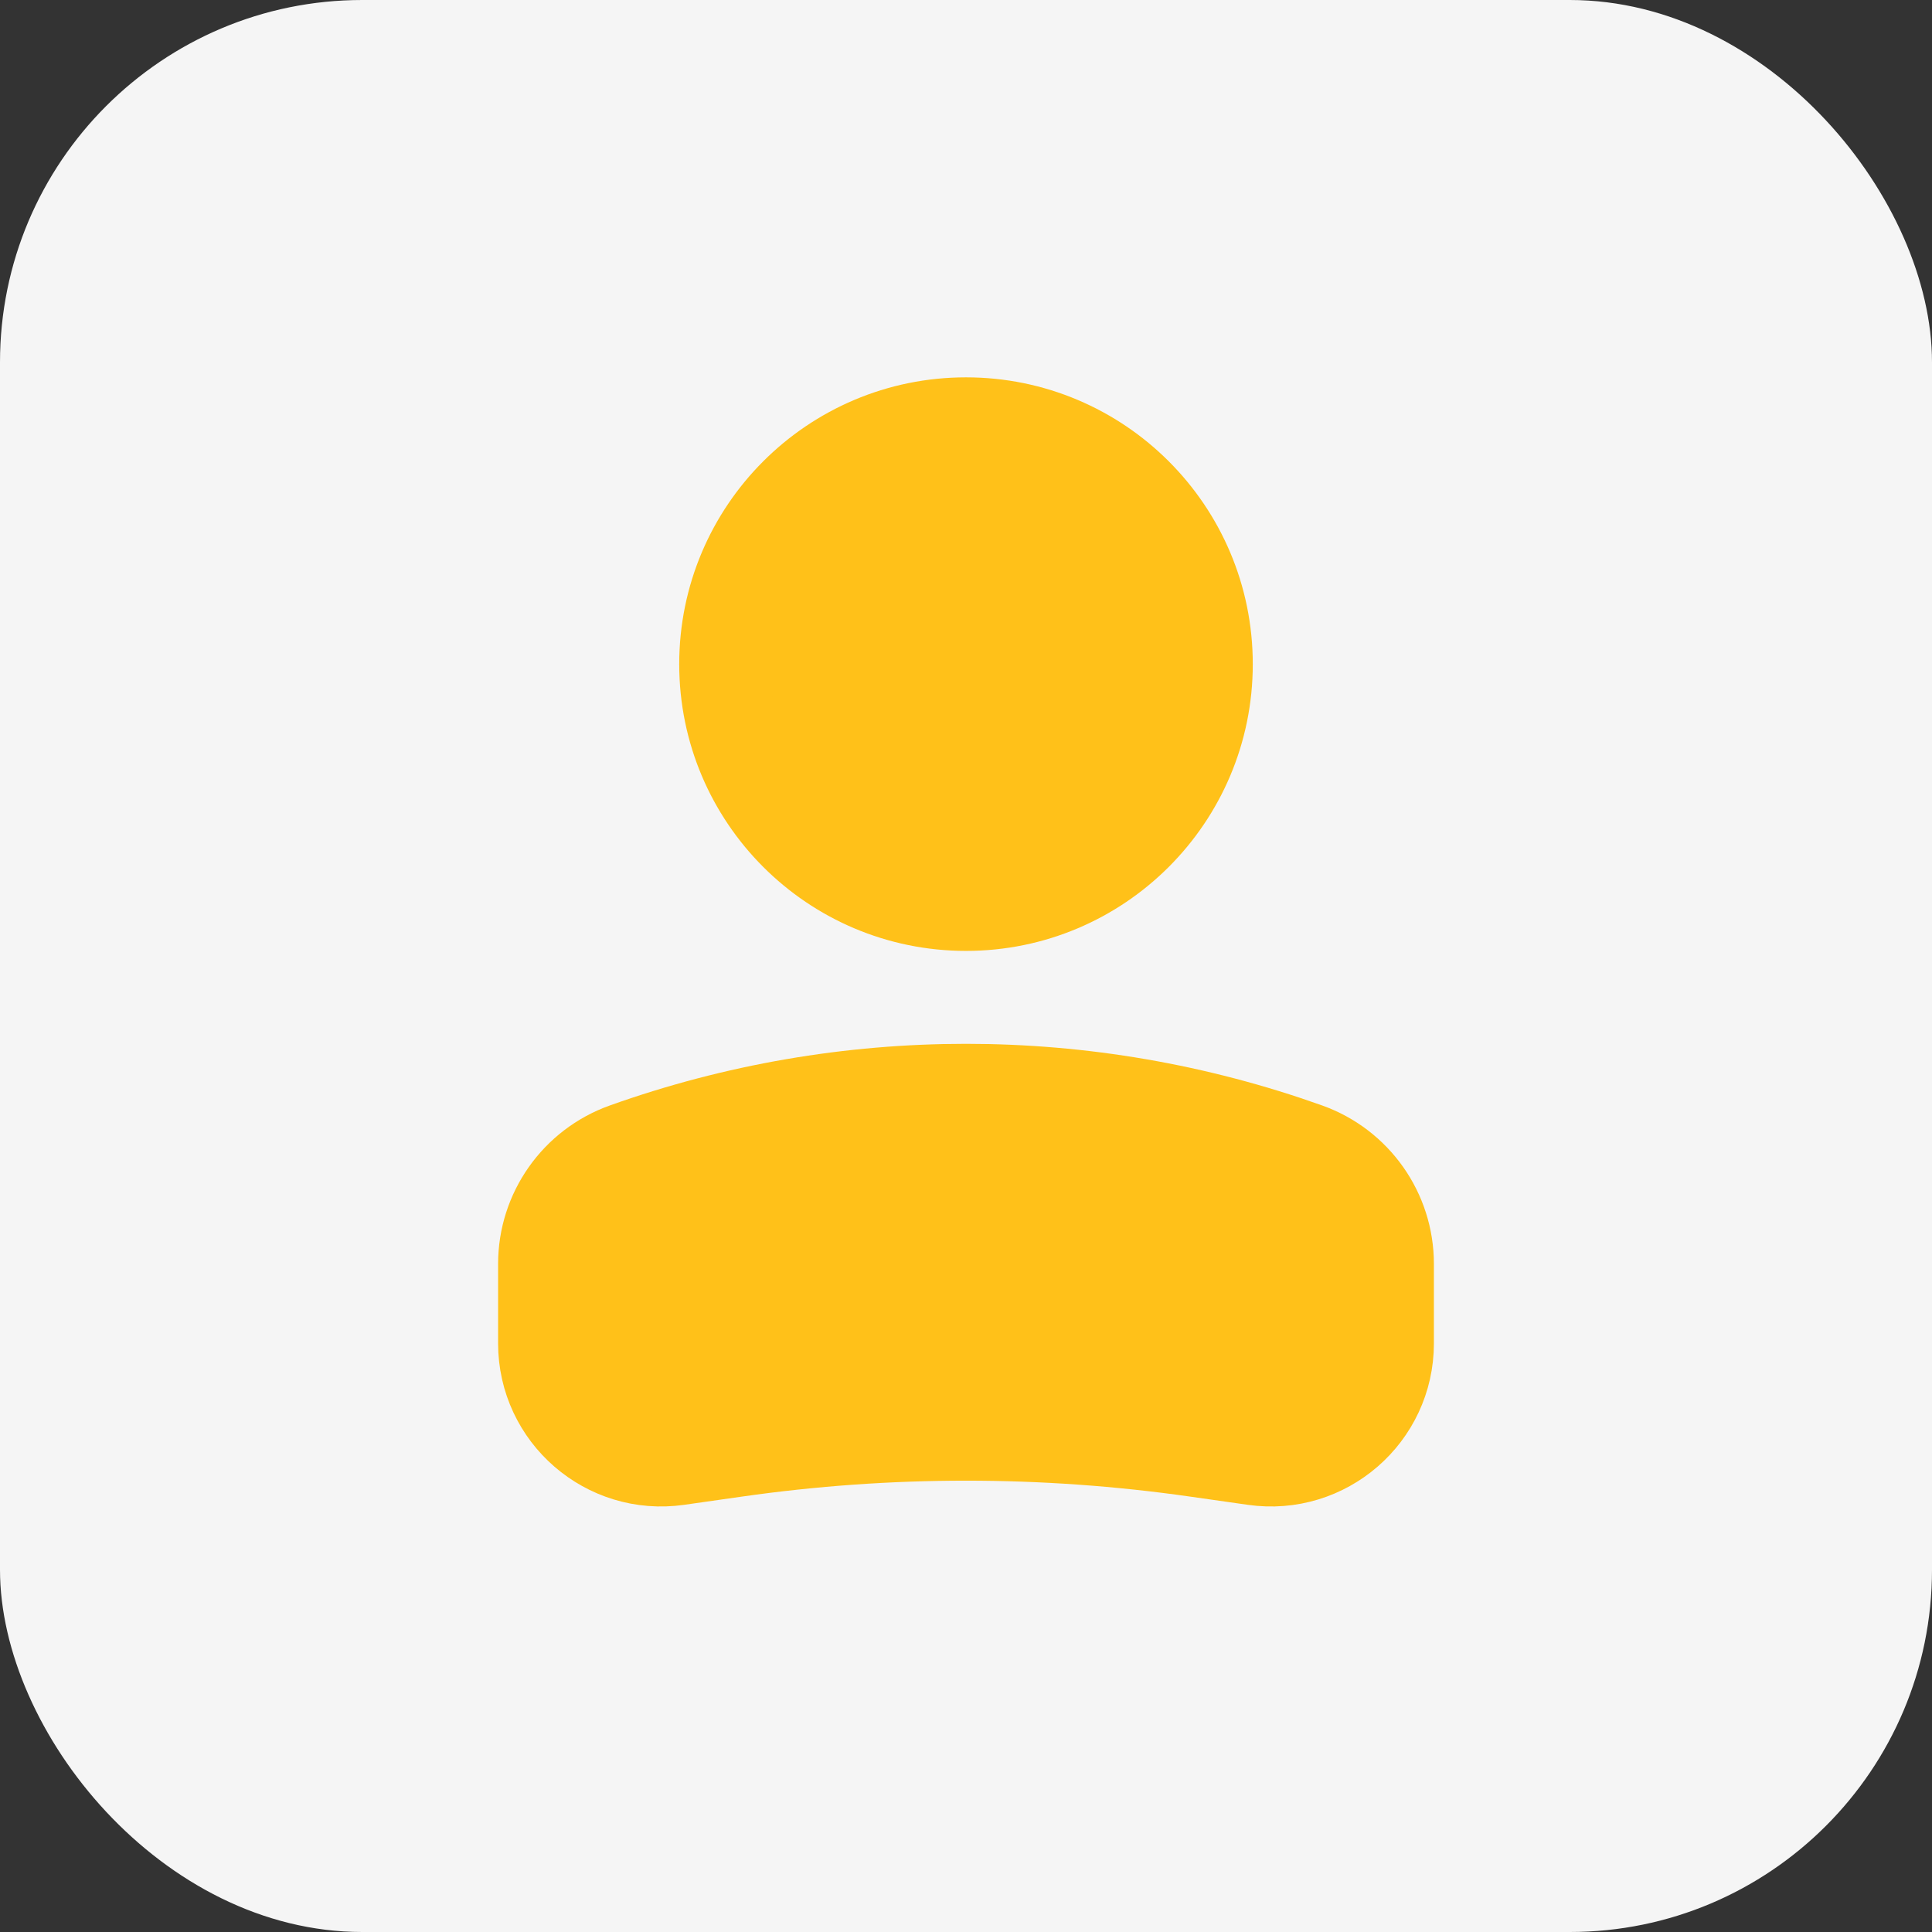 <?xml version="1.0" encoding="UTF-8"?> <svg xmlns="http://www.w3.org/2000/svg" width="32" height="32" viewBox="0 0 32 32" fill="none"><rect x="0" y="0" width="32" height="32" fill="#333333" stroke="none"/><rect width="32" height="32" rx="6" fill="#F5F5F5"></rect><circle cx="4" cy="4" r="4" transform="matrix(-1 0 0 1 20 7)" fill="#FFC119" stroke="#FFC119" stroke-width="1.5"></circle><path d="M9 20.935C9 20.074 9.541 19.307 10.351 19.017C14.004 17.713 17.996 17.713 21.649 19.017C22.459 19.307 23 20.074 23 20.935V22.25C23 23.438 21.948 24.35 20.773 24.182L19.818 24.046C17.286 23.684 14.714 23.684 12.182 24.046L11.227 24.182C10.052 24.35 9 23.438 9 22.25V20.935Z" fill="#FFC119" stroke="#FFC119" stroke-width="1.5"></path></svg> 